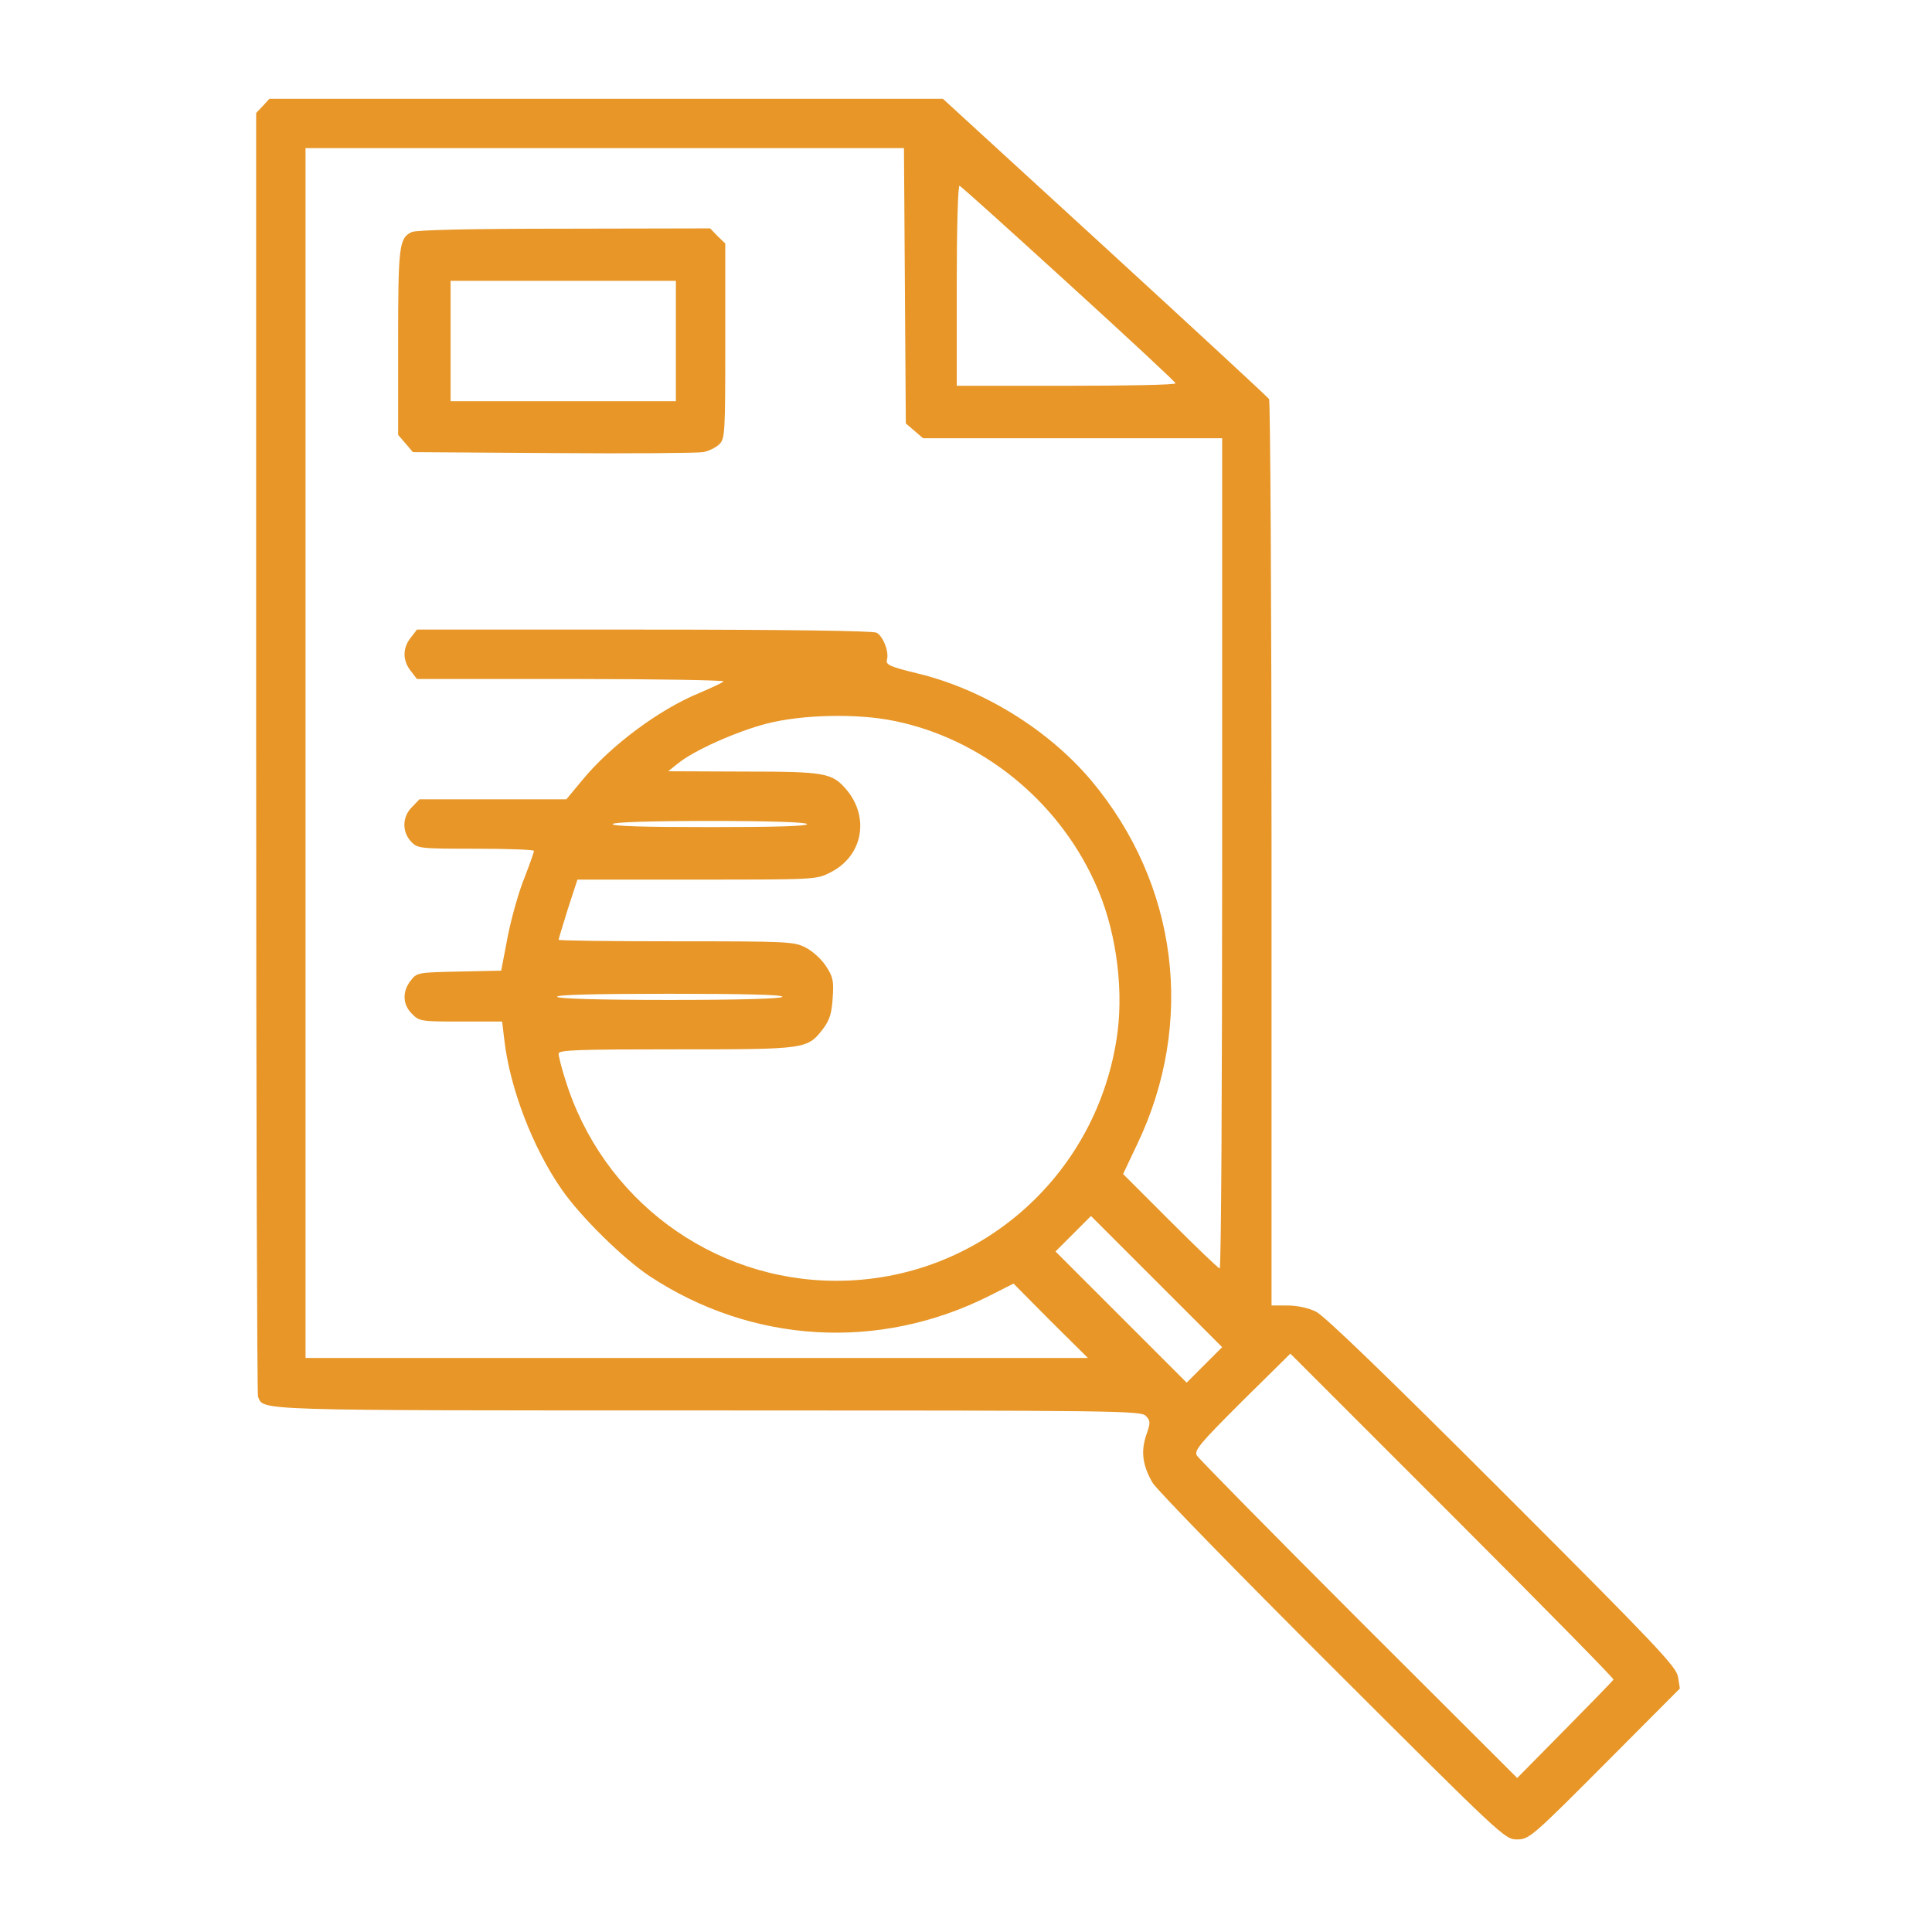 <?xml version="1.0" encoding="UTF-8"?>
<svg xmlns="http://www.w3.org/2000/svg" version="1.0" width="834.667" height="834.667" viewBox="0 0 626 626">
  <g fill="#E79627">
    <path d="M85.2 34.3 83 36.6v207.1c0 113.9.3 207.9.6 208.8 1.8 4.6-2.9 4.5 146.2 4.5 132.9 0 140 .1 141.5 1.8 1.5 1.6 1.5 2.2.1 6.2-1.8 5.3-1.2 9.9 2.1 15.5 1.3 2.2 27.5 29.1 58.2 59.7 55.2 55.1 55.9 55.8 59.8 55.8 3.9 0 4.7-.6 28.4-24.4l24.4-24.5-.6-3.8c-.6-3.3-6.5-9.6-56.9-60-37.2-37.2-57.7-57-60.4-58.3-2.4-1.2-6.1-2-9.2-2H412V276.7c0-80.4-.4-146.7-.8-147.4-.4-.6-24.3-22.7-53.2-49.2L305.5 32H87.3l-2.1 2.3zm208 58.3.3 44.6 2.8 2.4 2.8 2.4H396v134.5c0 74-.3 134.5-.8 134.5-.4 0-7.6-6.9-16-15.3l-15.3-15.3 4.5-9.5c19-39.6 13.3-84.5-14.9-118.1-13.8-16.3-34.7-29.3-55.8-34.5-9.5-2.3-10.8-2.9-10.3-4.6.7-2.6-1.3-7.6-3.4-8.7-1.2-.6-29.3-1-75.4-1h-73.5l-2 2.6c-2.7 3.4-2.7 7.4 0 10.8l2 2.6h50.2c27.5 0 49.7.4 49.2.8-.6.5-4.1 2.1-7.8 3.7-13 5.3-28.7 17-37.8 28l-5.4 6.5h-47.6l-2.4 2.5c-3.2 3.1-3.3 8-.3 11.2 2.1 2.2 2.6 2.3 21 2.3 10.3 0 18.8.3 18.8.7 0 .5-1.4 4.4-3.1 8.8-1.8 4.4-4.2 12.9-5.4 19l-2.1 11-13.7.3c-13.3.3-13.6.3-15.6 2.9-2.8 3.5-2.7 7.8.4 10.8 2.3 2.4 2.9 2.5 15.8 2.5h13.4l.7 5.9c1.8 15.6 9.1 34.8 18.6 48.5 6 8.7 19.9 22.4 28.5 28.1 33.2 21.9 74.4 24.3 110 6.4l7.9-4 12 12.1 12.1 12H99V48h193.9l.3 44.6zm53.1-.6c19 17.3 34.6 31.8 34.6 32.2.1.5-15.9.8-35.4.8H310V92.4c0-18.6.4-32.4.9-32.2.5.1 16.4 14.5 35.4 31.8zm-56.5 141.6c28 5.7 52.6 25.4 64.8 52 6.7 14.3 9.5 33.2 7.5 48.9C356 380.7 317.2 415 271 415c-40.4 0-76-26.5-87.9-65.4-1.2-3.7-2.1-7.4-2.1-8.2 0-1.2 6.2-1.4 38.1-1.4 42.4 0 42.5 0 47.7-6.8 2-2.7 2.7-4.9 3-9.8.4-5.7.1-6.9-2.2-10.4-1.4-2.2-4.4-4.9-6.6-6-3.7-1.9-5.8-2-42-2-20.9 0-38-.2-38-.5s1.4-4.8 3-10l3.1-9.5h38.7c38.2 0 38.8 0 43.2-2.3 10.5-5.2 12.9-17.7 5.3-26.8-4.7-5.5-6.8-5.9-33.5-5.9l-24.3-.1 3-2.4c5-4.2 19.1-10.5 28.8-13 11.4-3 29.6-3.4 41.5-.9zM261.5 267c.4.7-10.3 1-31.5 1s-31.9-.3-31.5-1c.4-.6 12-1 31.5-1s31.1.4 31.5 1zm-8 56c-.4.6-13.7 1-36.5 1s-36.1-.4-36.5-1c-.4-.7 12-1 36.5-1s36.9.3 36.5 1zm136.8 119.2-5.8 5.8-21.2-21.2-21.3-21.3 5.7-5.7 5.8-5.8 21.2 21.2 21.3 21.3-5.7 5.7zm132.5 102c-.2.4-7.3 7.7-15.8 16.3l-15.4 15.6-51.4-51.3c-28.2-28.2-51.8-52.2-52.4-53.2-.9-1.7 1-3.9 14.6-17.5l15.7-15.5 52.4 52.4c28.9 28.9 52.4 52.8 52.3 53.2z"></path>
    <path d="M133.4 75.2c-4.1 1.9-4.4 4.6-4.4 35.8v29.9l2.4 2.8 2.4 2.8 45.4.3c24.9.2 46.8 0 48.6-.3 1.8-.3 4.2-1.5 5.3-2.6 1.8-1.8 1.9-3.5 1.9-33.4V78.9l-2.5-2.4-2.4-2.5-47.3.1c-30.4 0-48.1.4-49.4 1.1zm85.6 35.3V130h-73V91h73v19.5z"></path>
  </g>
</svg>
